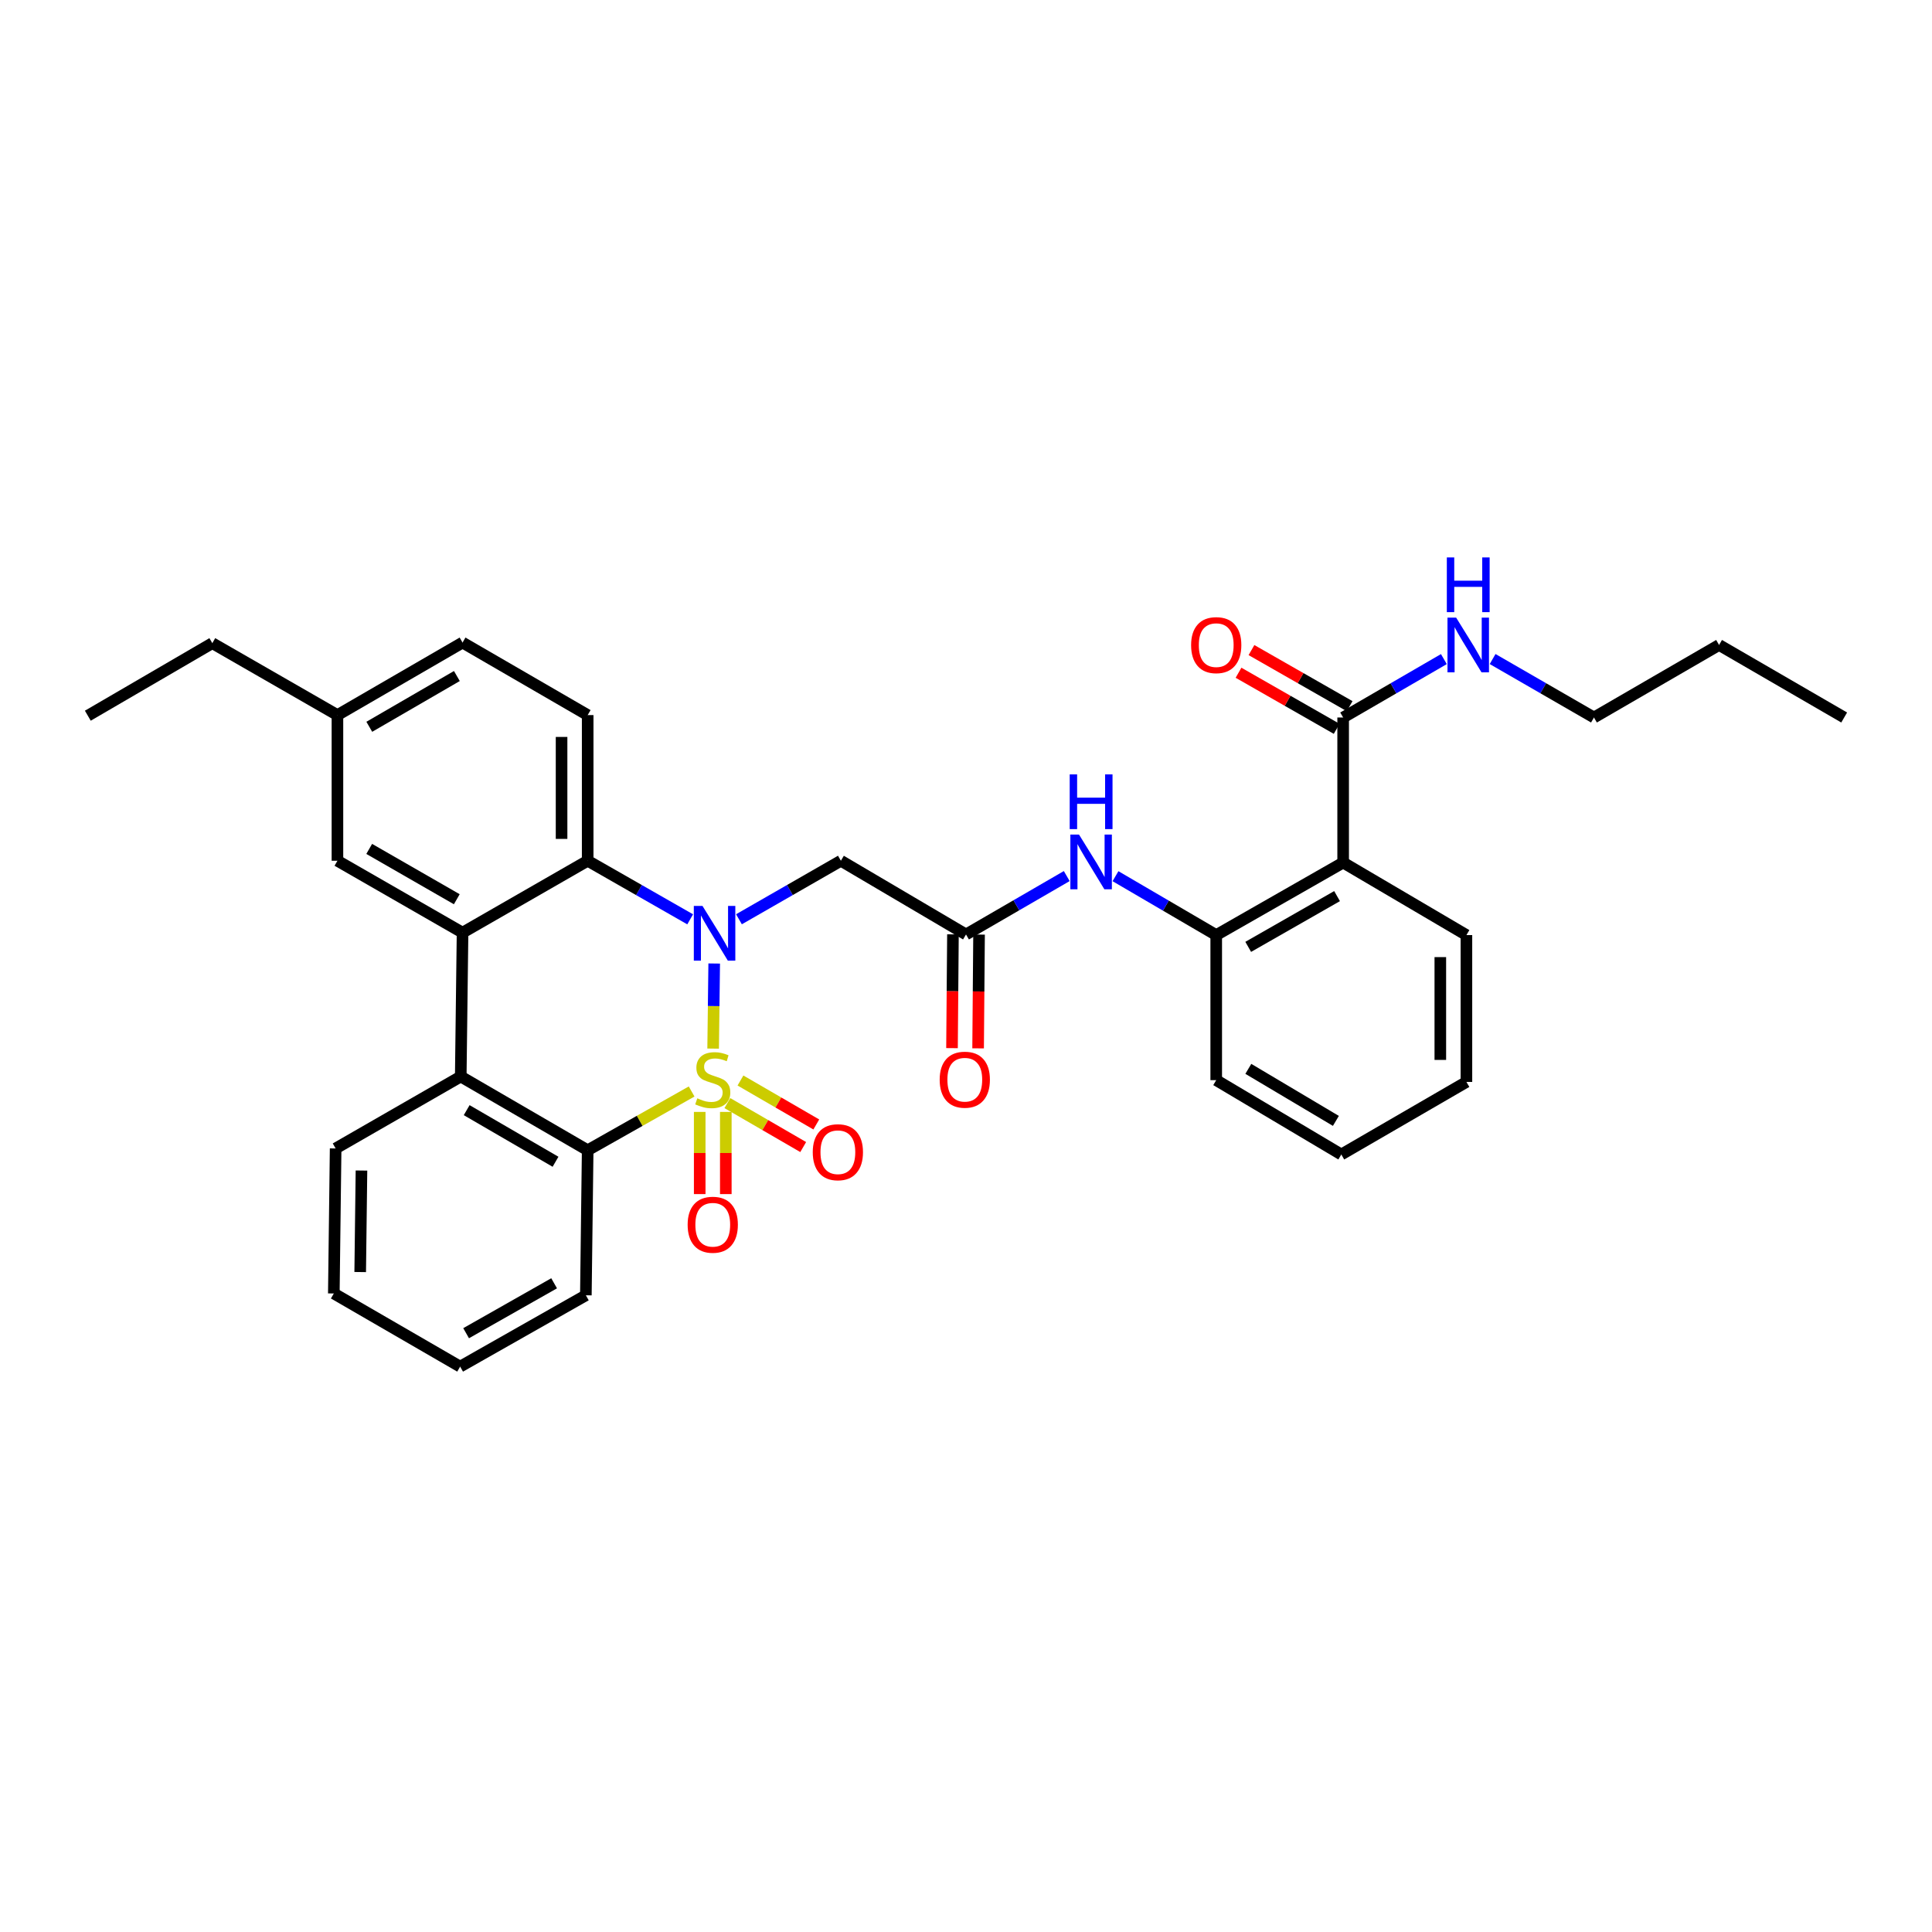 <?xml version='1.0' encoding='iso-8859-1'?>
<svg version='1.1' baseProfile='full'
              xmlns='http://www.w3.org/2000/svg'
                      xmlns:rdkit='http://www.rdkit.org/xml'
                      xmlns:xlink='http://www.w3.org/1999/xlink'
                  xml:space='preserve'
width='1000px' height='1000px' viewBox='0 0 1000 1000'>
<!-- END OF HEADER -->
<rect style='opacity:1.0;fill:#FFFFFF;stroke:none' width='1000' height='1000' x='0' y='0'> </rect>
<path class='bond-0' d='M 369.121,542.754 L 369.394,520.731' style='fill:none;fill-rule:evenodd;stroke:#CCCC00;stroke-width:6px;stroke-linecap:butt;stroke-linejoin:miter;stroke-opacity:1' />
<path class='bond-0' d='M 369.394,520.731 L 369.667,498.709' style='fill:none;fill-rule:evenodd;stroke:#0000FF;stroke-width:6px;stroke-linecap:butt;stroke-linejoin:miter;stroke-opacity:1' />
<path class='bond-1' d='M 357.983,564.951 L 331.081,580.16' style='fill:none;fill-rule:evenodd;stroke:#CCCC00;stroke-width:6px;stroke-linecap:butt;stroke-linejoin:miter;stroke-opacity:1' />
<path class='bond-1' d='M 331.081,580.16 L 304.179,595.368' style='fill:none;fill-rule:evenodd;stroke:#000000;stroke-width:6px;stroke-linecap:butt;stroke-linejoin:miter;stroke-opacity:1' />
<path class='bond-10' d='M 376.486,570.96 L 396.112,582.337' style='fill:none;fill-rule:evenodd;stroke:#CCCC00;stroke-width:6px;stroke-linecap:butt;stroke-linejoin:miter;stroke-opacity:1' />
<path class='bond-10' d='M 396.112,582.337 L 415.738,593.714' style='fill:none;fill-rule:evenodd;stroke:#FF0000;stroke-width:6px;stroke-linecap:butt;stroke-linejoin:miter;stroke-opacity:1' />
<path class='bond-10' d='M 383.262,559.27 L 402.888,570.647' style='fill:none;fill-rule:evenodd;stroke:#CCCC00;stroke-width:6px;stroke-linecap:butt;stroke-linejoin:miter;stroke-opacity:1' />
<path class='bond-10' d='M 402.888,570.647 L 422.514,582.024' style='fill:none;fill-rule:evenodd;stroke:#FF0000;stroke-width:6px;stroke-linecap:butt;stroke-linejoin:miter;stroke-opacity:1' />
<path class='bond-11' d='M 362.167,575.523 L 362.167,596.792' style='fill:none;fill-rule:evenodd;stroke:#CCCC00;stroke-width:6px;stroke-linecap:butt;stroke-linejoin:miter;stroke-opacity:1' />
<path class='bond-11' d='M 362.167,596.792 L 362.167,618.061' style='fill:none;fill-rule:evenodd;stroke:#FF0000;stroke-width:6px;stroke-linecap:butt;stroke-linejoin:miter;stroke-opacity:1' />
<path class='bond-11' d='M 375.678,575.523 L 375.678,596.792' style='fill:none;fill-rule:evenodd;stroke:#CCCC00;stroke-width:6px;stroke-linecap:butt;stroke-linejoin:miter;stroke-opacity:1' />
<path class='bond-11' d='M 375.678,596.792 L 375.678,618.061' style='fill:none;fill-rule:evenodd;stroke:#FF0000;stroke-width:6px;stroke-linecap:butt;stroke-linejoin:miter;stroke-opacity:1' />
<path class='bond-2' d='M 357.229,475.839 L 330.704,460.682' style='fill:none;fill-rule:evenodd;stroke:#0000FF;stroke-width:6px;stroke-linecap:butt;stroke-linejoin:miter;stroke-opacity:1' />
<path class='bond-2' d='M 330.704,460.682 L 304.179,445.524' style='fill:none;fill-rule:evenodd;stroke:#000000;stroke-width:6px;stroke-linecap:butt;stroke-linejoin:miter;stroke-opacity:1' />
<path class='bond-5' d='M 382.485,475.809 L 408.864,460.667' style='fill:none;fill-rule:evenodd;stroke:#0000FF;stroke-width:6px;stroke-linecap:butt;stroke-linejoin:miter;stroke-opacity:1' />
<path class='bond-5' d='M 408.864,460.667 L 435.242,445.524' style='fill:none;fill-rule:evenodd;stroke:#000000;stroke-width:6px;stroke-linecap:butt;stroke-linejoin:miter;stroke-opacity:1' />
<path class='bond-4' d='M 304.179,595.368 L 238.483,557.205' style='fill:none;fill-rule:evenodd;stroke:#000000;stroke-width:6px;stroke-linecap:butt;stroke-linejoin:miter;stroke-opacity:1' />
<path class='bond-4' d='M 287.538,601.327 L 241.55,574.613' style='fill:none;fill-rule:evenodd;stroke:#000000;stroke-width:6px;stroke-linecap:butt;stroke-linejoin:miter;stroke-opacity:1' />
<path class='bond-20' d='M 304.179,595.368 L 303.241,670.44' style='fill:none;fill-rule:evenodd;stroke:#000000;stroke-width:6px;stroke-linecap:butt;stroke-linejoin:miter;stroke-opacity:1' />
<path class='bond-13' d='M 304.179,445.524 L 304.179,370.13' style='fill:none;fill-rule:evenodd;stroke:#000000;stroke-width:6px;stroke-linecap:butt;stroke-linejoin:miter;stroke-opacity:1' />
<path class='bond-13' d='M 290.668,434.215 L 290.668,381.439' style='fill:none;fill-rule:evenodd;stroke:#000000;stroke-width:6px;stroke-linecap:butt;stroke-linejoin:miter;stroke-opacity:1' />
<path class='bond-33' d='M 304.179,445.524 L 239.414,482.741' style='fill:none;fill-rule:evenodd;stroke:#000000;stroke-width:6px;stroke-linecap:butt;stroke-linejoin:miter;stroke-opacity:1' />
<path class='bond-3' d='M 239.414,482.741 L 238.483,557.205' style='fill:none;fill-rule:evenodd;stroke:#000000;stroke-width:6px;stroke-linecap:butt;stroke-linejoin:miter;stroke-opacity:1' />
<path class='bond-14' d='M 239.414,482.741 L 174.656,445.524' style='fill:none;fill-rule:evenodd;stroke:#000000;stroke-width:6px;stroke-linecap:butt;stroke-linejoin:miter;stroke-opacity:1' />
<path class='bond-14' d='M 236.433,465.444 L 191.102,439.392' style='fill:none;fill-rule:evenodd;stroke:#000000;stroke-width:6px;stroke-linecap:butt;stroke-linejoin:miter;stroke-opacity:1' />
<path class='bond-22' d='M 238.483,557.205 L 173.725,594.437' style='fill:none;fill-rule:evenodd;stroke:#000000;stroke-width:6px;stroke-linecap:butt;stroke-linejoin:miter;stroke-opacity:1' />
<path class='bond-7' d='M 435.242,445.524 L 500,483.68' style='fill:none;fill-rule:evenodd;stroke:#000000;stroke-width:6px;stroke-linecap:butt;stroke-linejoin:miter;stroke-opacity:1' />
<path class='bond-6' d='M 695.213,446.463 L 629.516,483.995' style='fill:none;fill-rule:evenodd;stroke:#000000;stroke-width:6px;stroke-linecap:butt;stroke-linejoin:miter;stroke-opacity:1' />
<path class='bond-6' d='M 692.061,463.825 L 646.073,490.097' style='fill:none;fill-rule:evenodd;stroke:#000000;stroke-width:6px;stroke-linecap:butt;stroke-linejoin:miter;stroke-opacity:1' />
<path class='bond-9' d='M 695.213,446.463 L 695.213,371.376' style='fill:none;fill-rule:evenodd;stroke:#000000;stroke-width:6px;stroke-linecap:butt;stroke-linejoin:miter;stroke-opacity:1' />
<path class='bond-21' d='M 695.213,446.463 L 759.017,483.995' style='fill:none;fill-rule:evenodd;stroke:#000000;stroke-width:6px;stroke-linecap:butt;stroke-linejoin:miter;stroke-opacity:1' />
<path class='bond-12' d='M 500,483.68 L 526.073,468.565' style='fill:none;fill-rule:evenodd;stroke:#000000;stroke-width:6px;stroke-linecap:butt;stroke-linejoin:miter;stroke-opacity:1' />
<path class='bond-12' d='M 526.073,468.565 L 552.147,453.451' style='fill:none;fill-rule:evenodd;stroke:#0000FF;stroke-width:6px;stroke-linecap:butt;stroke-linejoin:miter;stroke-opacity:1' />
<path class='bond-16' d='M 493.244,483.624 L 493,513.068' style='fill:none;fill-rule:evenodd;stroke:#000000;stroke-width:6px;stroke-linecap:butt;stroke-linejoin:miter;stroke-opacity:1' />
<path class='bond-16' d='M 493,513.068 L 492.756,542.513' style='fill:none;fill-rule:evenodd;stroke:#FF0000;stroke-width:6px;stroke-linecap:butt;stroke-linejoin:miter;stroke-opacity:1' />
<path class='bond-16' d='M 506.756,483.736 L 506.511,513.181' style='fill:none;fill-rule:evenodd;stroke:#000000;stroke-width:6px;stroke-linecap:butt;stroke-linejoin:miter;stroke-opacity:1' />
<path class='bond-16' d='M 506.511,513.181 L 506.267,542.625' style='fill:none;fill-rule:evenodd;stroke:#FF0000;stroke-width:6px;stroke-linecap:butt;stroke-linejoin:miter;stroke-opacity:1' />
<path class='bond-8' d='M 629.516,483.995 L 603.445,468.755' style='fill:none;fill-rule:evenodd;stroke:#000000;stroke-width:6px;stroke-linecap:butt;stroke-linejoin:miter;stroke-opacity:1' />
<path class='bond-8' d='M 603.445,468.755 L 577.373,453.514' style='fill:none;fill-rule:evenodd;stroke:#0000FF;stroke-width:6px;stroke-linecap:butt;stroke-linejoin:miter;stroke-opacity:1' />
<path class='bond-23' d='M 629.516,483.995 L 629.516,559.082' style='fill:none;fill-rule:evenodd;stroke:#000000;stroke-width:6px;stroke-linecap:butt;stroke-linejoin:miter;stroke-opacity:1' />
<path class='bond-15' d='M 698.564,365.51 L 673.162,350.995' style='fill:none;fill-rule:evenodd;stroke:#000000;stroke-width:6px;stroke-linecap:butt;stroke-linejoin:miter;stroke-opacity:1' />
<path class='bond-15' d='M 673.162,350.995 L 647.76,336.479' style='fill:none;fill-rule:evenodd;stroke:#FF0000;stroke-width:6px;stroke-linecap:butt;stroke-linejoin:miter;stroke-opacity:1' />
<path class='bond-15' d='M 691.861,377.241 L 666.459,362.726' style='fill:none;fill-rule:evenodd;stroke:#000000;stroke-width:6px;stroke-linecap:butt;stroke-linejoin:miter;stroke-opacity:1' />
<path class='bond-15' d='M 666.459,362.726 L 641.056,348.211' style='fill:none;fill-rule:evenodd;stroke:#FF0000;stroke-width:6px;stroke-linecap:butt;stroke-linejoin:miter;stroke-opacity:1' />
<path class='bond-17' d='M 695.213,371.376 L 721.279,356.262' style='fill:none;fill-rule:evenodd;stroke:#000000;stroke-width:6px;stroke-linecap:butt;stroke-linejoin:miter;stroke-opacity:1' />
<path class='bond-17' d='M 721.279,356.262 L 747.345,341.148' style='fill:none;fill-rule:evenodd;stroke:#0000FF;stroke-width:6px;stroke-linecap:butt;stroke-linejoin:miter;stroke-opacity:1' />
<path class='bond-18' d='M 304.179,370.13 L 239.414,332.59' style='fill:none;fill-rule:evenodd;stroke:#000000;stroke-width:6px;stroke-linecap:butt;stroke-linejoin:miter;stroke-opacity:1' />
<path class='bond-19' d='M 174.656,445.524 L 174.656,370.13' style='fill:none;fill-rule:evenodd;stroke:#000000;stroke-width:6px;stroke-linecap:butt;stroke-linejoin:miter;stroke-opacity:1' />
<path class='bond-24' d='M 772.574,341.115 L 798.802,356.245' style='fill:none;fill-rule:evenodd;stroke:#0000FF;stroke-width:6px;stroke-linecap:butt;stroke-linejoin:miter;stroke-opacity:1' />
<path class='bond-24' d='M 798.802,356.245 L 825.029,371.376' style='fill:none;fill-rule:evenodd;stroke:#000000;stroke-width:6px;stroke-linecap:butt;stroke-linejoin:miter;stroke-opacity:1' />
<path class='bond-35' d='M 239.414,332.59 L 174.656,370.13' style='fill:none;fill-rule:evenodd;stroke:#000000;stroke-width:6px;stroke-linecap:butt;stroke-linejoin:miter;stroke-opacity:1' />
<path class='bond-35' d='M 236.476,349.91 L 191.146,376.188' style='fill:none;fill-rule:evenodd;stroke:#000000;stroke-width:6px;stroke-linecap:butt;stroke-linejoin:miter;stroke-opacity:1' />
<path class='bond-25' d='M 174.656,370.13 L 109.897,332.898' style='fill:none;fill-rule:evenodd;stroke:#000000;stroke-width:6px;stroke-linecap:butt;stroke-linejoin:miter;stroke-opacity:1' />
<path class='bond-29' d='M 303.241,670.44 L 238.168,707.357' style='fill:none;fill-rule:evenodd;stroke:#000000;stroke-width:6px;stroke-linecap:butt;stroke-linejoin:miter;stroke-opacity:1' />
<path class='bond-29' d='M 286.813,664.225 L 241.261,690.067' style='fill:none;fill-rule:evenodd;stroke:#000000;stroke-width:6px;stroke-linecap:butt;stroke-linejoin:miter;stroke-opacity:1' />
<path class='bond-36' d='M 759.017,483.995 L 759.017,560.013' style='fill:none;fill-rule:evenodd;stroke:#000000;stroke-width:6px;stroke-linecap:butt;stroke-linejoin:miter;stroke-opacity:1' />
<path class='bond-36' d='M 745.506,495.398 L 745.506,548.61' style='fill:none;fill-rule:evenodd;stroke:#000000;stroke-width:6px;stroke-linecap:butt;stroke-linejoin:miter;stroke-opacity:1' />
<path class='bond-34' d='M 173.725,594.437 L 172.786,669.502' style='fill:none;fill-rule:evenodd;stroke:#000000;stroke-width:6px;stroke-linecap:butt;stroke-linejoin:miter;stroke-opacity:1' />
<path class='bond-34' d='M 187.095,605.866 L 186.438,658.411' style='fill:none;fill-rule:evenodd;stroke:#000000;stroke-width:6px;stroke-linecap:butt;stroke-linejoin:miter;stroke-opacity:1' />
<path class='bond-30' d='M 629.516,559.082 L 694.259,597.56' style='fill:none;fill-rule:evenodd;stroke:#000000;stroke-width:6px;stroke-linecap:butt;stroke-linejoin:miter;stroke-opacity:1' />
<path class='bond-30' d='M 646.131,553.239 L 691.451,580.173' style='fill:none;fill-rule:evenodd;stroke:#000000;stroke-width:6px;stroke-linecap:butt;stroke-linejoin:miter;stroke-opacity:1' />
<path class='bond-26' d='M 825.029,371.376 L 889.787,333.836' style='fill:none;fill-rule:evenodd;stroke:#000000;stroke-width:6px;stroke-linecap:butt;stroke-linejoin:miter;stroke-opacity:1' />
<path class='bond-31' d='M 109.897,332.898 L 45.455,370.445' style='fill:none;fill-rule:evenodd;stroke:#000000;stroke-width:6px;stroke-linecap:butt;stroke-linejoin:miter;stroke-opacity:1' />
<path class='bond-32' d='M 889.787,333.836 L 954.545,371.376' style='fill:none;fill-rule:evenodd;stroke:#000000;stroke-width:6px;stroke-linecap:butt;stroke-linejoin:miter;stroke-opacity:1' />
<path class='bond-27' d='M 759.017,560.013 L 694.259,597.56' style='fill:none;fill-rule:evenodd;stroke:#000000;stroke-width:6px;stroke-linecap:butt;stroke-linejoin:miter;stroke-opacity:1' />
<path class='bond-28' d='M 172.786,669.502 L 238.168,707.357' style='fill:none;fill-rule:evenodd;stroke:#000000;stroke-width:6px;stroke-linecap:butt;stroke-linejoin:miter;stroke-opacity:1' />
<path  class='atom-0' d='M 360.922 568.487
Q 361.242 568.607, 362.562 569.167
Q 363.882 569.727, 365.322 570.087
Q 366.802 570.407, 368.242 570.407
Q 370.922 570.407, 372.482 569.127
Q 374.042 567.807, 374.042 565.527
Q 374.042 563.967, 373.242 563.007
Q 372.482 562.047, 371.282 561.527
Q 370.082 561.007, 368.082 560.407
Q 365.562 559.647, 364.042 558.927
Q 362.562 558.207, 361.482 556.687
Q 360.442 555.167, 360.442 552.607
Q 360.442 549.047, 362.842 546.847
Q 365.282 544.647, 370.082 544.647
Q 373.362 544.647, 377.082 546.207
L 376.162 549.287
Q 372.762 547.887, 370.202 547.887
Q 367.442 547.887, 365.922 549.047
Q 364.402 550.167, 364.442 552.127
Q 364.442 553.647, 365.202 554.567
Q 366.002 555.487, 367.122 556.007
Q 368.282 556.527, 370.202 557.127
Q 372.762 557.927, 374.282 558.727
Q 375.802 559.527, 376.882 561.167
Q 378.002 562.767, 378.002 565.527
Q 378.002 569.447, 375.362 571.567
Q 372.762 573.647, 368.402 573.647
Q 365.882 573.647, 363.962 573.087
Q 362.082 572.567, 359.842 571.647
L 360.922 568.487
' fill='#CCCC00'/>
<path  class='atom-1' d='M 363.601 468.897
L 372.881 483.897
Q 373.801 485.377, 375.281 488.057
Q 376.761 490.737, 376.841 490.897
L 376.841 468.897
L 380.601 468.897
L 380.601 497.217
L 376.721 497.217
L 366.761 480.817
Q 365.601 478.897, 364.361 476.697
Q 363.161 474.497, 362.801 473.817
L 362.801 497.217
L 359.121 497.217
L 359.121 468.897
L 363.601 468.897
' fill='#0000FF'/>
<path  class='atom-11' d='M 420.681 596.386
Q 420.681 589.586, 424.041 585.786
Q 427.401 581.986, 433.681 581.986
Q 439.961 581.986, 443.321 585.786
Q 446.681 589.586, 446.681 596.386
Q 446.681 603.266, 443.281 607.186
Q 439.881 611.066, 433.681 611.066
Q 427.441 611.066, 424.041 607.186
Q 420.681 603.306, 420.681 596.386
M 433.681 607.866
Q 438.001 607.866, 440.321 604.986
Q 442.681 602.066, 442.681 596.386
Q 442.681 590.826, 440.321 588.026
Q 438.001 585.186, 433.681 585.186
Q 429.361 585.186, 427.001 587.986
Q 424.681 590.786, 424.681 596.386
Q 424.681 602.106, 427.001 604.986
Q 429.361 607.866, 433.681 607.866
' fill='#FF0000'/>
<path  class='atom-12' d='M 355.922 633.919
Q 355.922 627.119, 359.282 623.319
Q 362.642 619.519, 368.922 619.519
Q 375.202 619.519, 378.562 623.319
Q 381.922 627.119, 381.922 633.919
Q 381.922 640.799, 378.522 644.719
Q 375.122 648.599, 368.922 648.599
Q 362.682 648.599, 359.282 644.719
Q 355.922 640.839, 355.922 633.919
M 368.922 645.399
Q 373.242 645.399, 375.562 642.519
Q 377.922 639.599, 377.922 633.919
Q 377.922 628.359, 375.562 625.559
Q 373.242 622.719, 368.922 622.719
Q 364.602 622.719, 362.242 625.519
Q 359.922 628.319, 359.922 633.919
Q 359.922 639.639, 362.242 642.519
Q 364.602 645.399, 368.922 645.399
' fill='#FF0000'/>
<path  class='atom-13' d='M 558.498 431.98
L 567.778 446.98
Q 568.698 448.46, 570.178 451.14
Q 571.658 453.82, 571.738 453.98
L 571.738 431.98
L 575.498 431.98
L 575.498 460.3
L 571.618 460.3
L 561.658 443.9
Q 560.498 441.98, 559.258 439.78
Q 558.058 437.58, 557.698 436.9
L 557.698 460.3
L 554.018 460.3
L 554.018 431.98
L 558.498 431.98
' fill='#0000FF'/>
<path  class='atom-13' d='M 553.678 400.828
L 557.518 400.828
L 557.518 412.868
L 571.998 412.868
L 571.998 400.828
L 575.838 400.828
L 575.838 429.148
L 571.998 429.148
L 571.998 416.068
L 557.518 416.068
L 557.518 429.148
L 553.678 429.148
L 553.678 400.828
' fill='#0000FF'/>
<path  class='atom-16' d='M 616.516 333.916
Q 616.516 327.116, 619.876 323.316
Q 623.236 319.516, 629.516 319.516
Q 635.796 319.516, 639.156 323.316
Q 642.516 327.116, 642.516 333.916
Q 642.516 340.796, 639.116 344.716
Q 635.716 348.596, 629.516 348.596
Q 623.276 348.596, 619.876 344.716
Q 616.516 340.836, 616.516 333.916
M 629.516 345.396
Q 633.836 345.396, 636.156 342.516
Q 638.516 339.596, 638.516 333.916
Q 638.516 328.356, 636.156 325.556
Q 633.836 322.716, 629.516 322.716
Q 625.196 322.716, 622.836 325.516
Q 620.516 328.316, 620.516 333.916
Q 620.516 339.636, 622.836 342.516
Q 625.196 345.396, 629.516 345.396
' fill='#FF0000'/>
<path  class='atom-17' d='M 486.377 558.847
Q 486.377 552.047, 489.737 548.247
Q 493.097 544.447, 499.377 544.447
Q 505.657 544.447, 509.017 548.247
Q 512.377 552.047, 512.377 558.847
Q 512.377 565.727, 508.977 569.647
Q 505.577 573.527, 499.377 573.527
Q 493.137 573.527, 489.737 569.647
Q 486.377 565.767, 486.377 558.847
M 499.377 570.327
Q 503.697 570.327, 506.017 567.447
Q 508.377 564.527, 508.377 558.847
Q 508.377 553.287, 506.017 550.487
Q 503.697 547.647, 499.377 547.647
Q 495.057 547.647, 492.697 550.447
Q 490.377 553.247, 490.377 558.847
Q 490.377 564.567, 492.697 567.447
Q 495.057 570.327, 499.377 570.327
' fill='#FF0000'/>
<path  class='atom-18' d='M 753.696 319.676
L 762.976 334.676
Q 763.896 336.156, 765.376 338.836
Q 766.856 341.516, 766.936 341.676
L 766.936 319.676
L 770.696 319.676
L 770.696 347.996
L 766.816 347.996
L 756.856 331.596
Q 755.696 329.676, 754.456 327.476
Q 753.256 325.276, 752.896 324.596
L 752.896 347.996
L 749.216 347.996
L 749.216 319.676
L 753.696 319.676
' fill='#0000FF'/>
<path  class='atom-18' d='M 748.876 288.524
L 752.716 288.524
L 752.716 300.564
L 767.196 300.564
L 767.196 288.524
L 771.036 288.524
L 771.036 316.844
L 767.196 316.844
L 767.196 303.764
L 752.716 303.764
L 752.716 316.844
L 748.876 316.844
L 748.876 288.524
' fill='#0000FF'/>
</svg>
